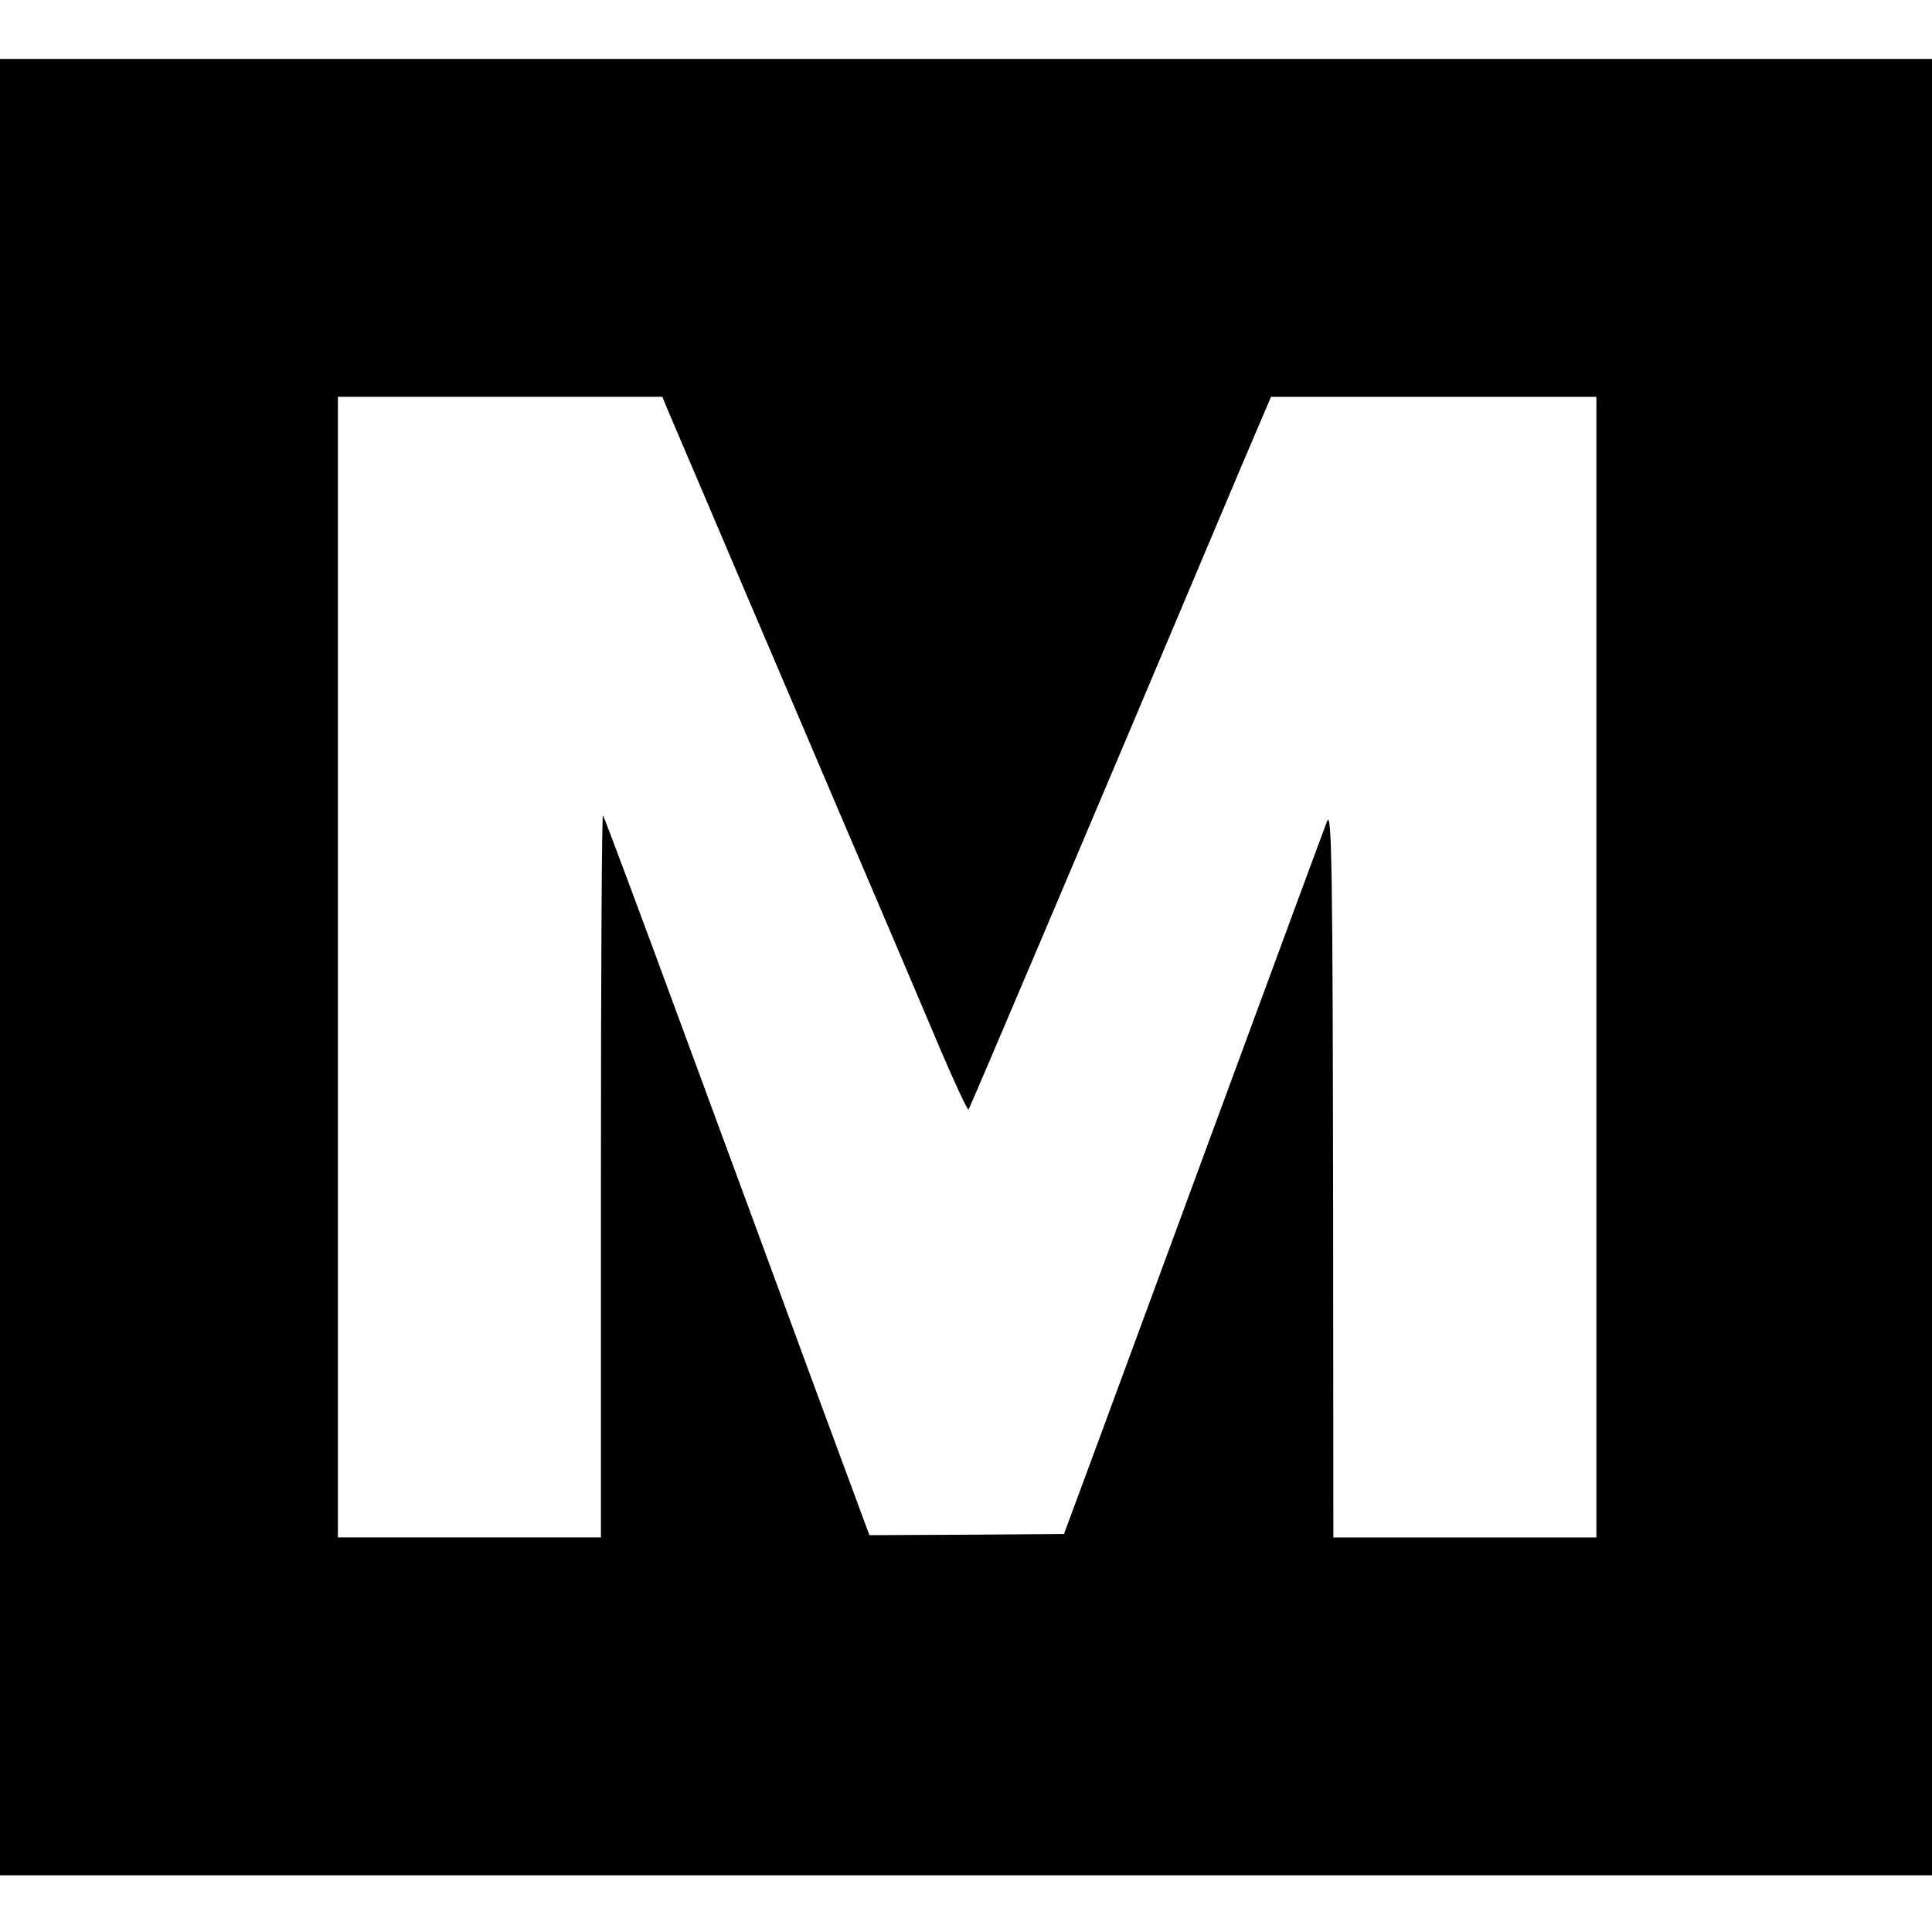 <?xml version="1.0" standalone="no"?>
<!DOCTYPE svg PUBLIC "-//W3C//DTD SVG 20010904//EN"
 "http://www.w3.org/TR/2001/REC-SVG-20010904/DTD/svg10.dtd">
<svg version="1.0" xmlns="http://www.w3.org/2000/svg"
 width="852pt" height="852pt" viewBox="0 0 852 852"
 preserveAspectRatio="xMidYMid meet">
<g transform="translate(0,852) scale(0.1,-0.1)"
fill="#000000" stroke="none">
<path d="M0 4255 l0 -4005 4260 0 4260 0 0 4005 0 4005 -4260 0 -4260 0 0
-4005z m2936 2478 c9 -21 80 -189 159 -373 78 -184 253 -594 388 -910 135
-316 313 -735 397 -930 83 -195 204 -478 267 -628 64 -150 120 -269 124 -265
6 6 565 1323 1130 2663 38 91 100 236 137 323 l67 157 717 0 718 0 0 -2515 0
-2515 -580 0 -580 0 -1 1448 c-2 1489 -6 1758 -26 1712 -6 -14 -202 -545 -436
-1180 -234 -635 -493 -1337 -575 -1560 l-150 -405 -429 -3 -429 -2 -232 627
c-127 346 -389 1058 -583 1583 -193 525 -355 959 -360 964 -5 6 -9 -666 -9
-1587 l0 -1597 -580 0 -580 0 0 2515 0 2515 716 0 715 0 15 -37z"/>
</g>
</svg>
